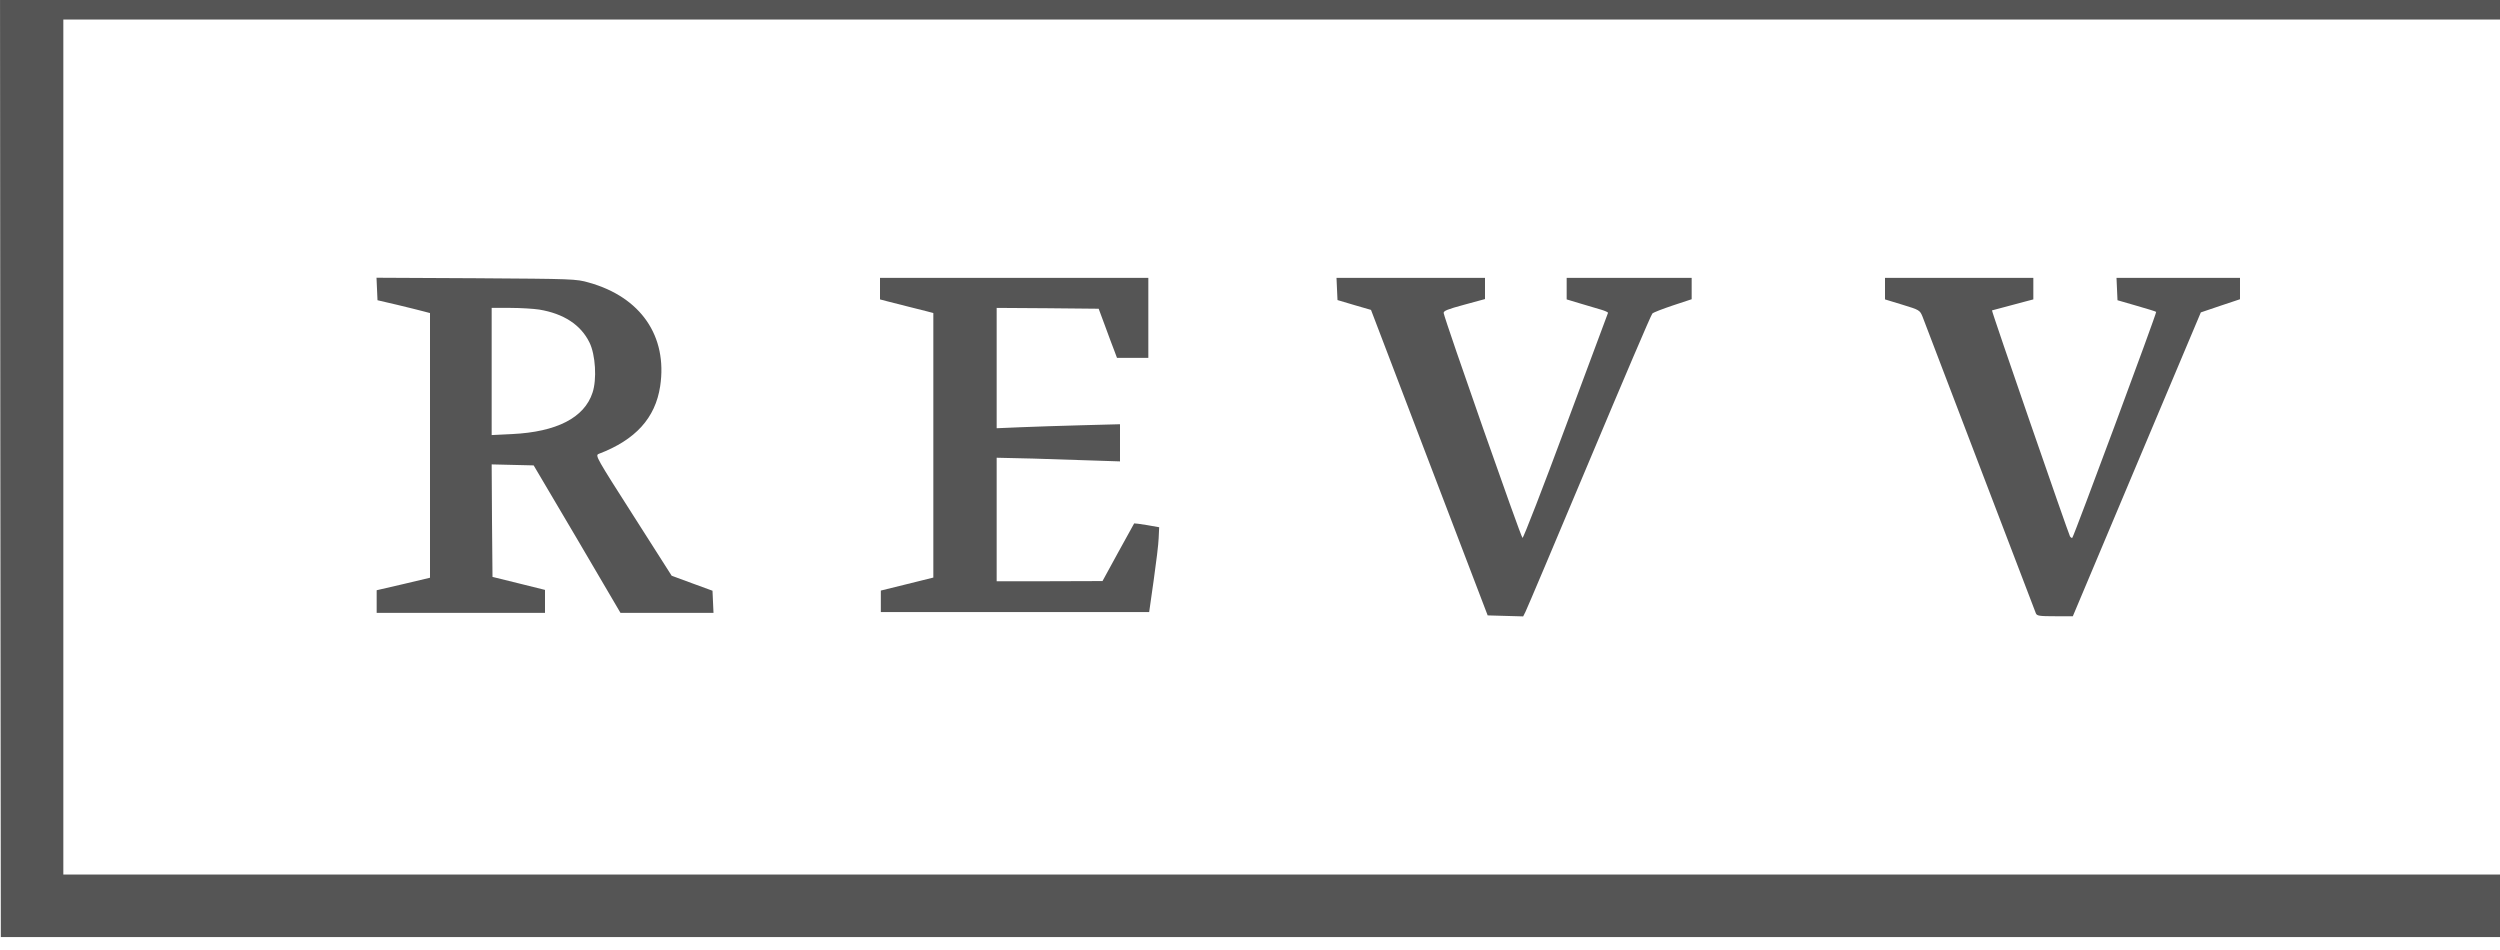 <?xml version="1.0" encoding="UTF-8" standalone="no"?> <svg xmlns="http://www.w3.org/2000/svg" xmlns:xlink="http://www.w3.org/1999/xlink" xmlns:serif="http://www.serif.com/" width="100%" height="100%" viewBox="0 0 150 57" version="1.1" xml:space="preserve" style="fill-rule:evenodd;clip-rule:evenodd;stroke-linejoin:round;stroke-miterlimit:2;"> <g id="REVV" transform="matrix(0.01,0,0,-0.01,0,56.274)"> <path d="M2,2948L5,5L15695,5L15698,2948L15700,5890L7850,5890L0,5890L2,2948ZM15320,2945L15320,380L7850,380L380,380L380,5510L15320,5510L15320,2945Z" style="fill:#555;fill-rule:nonzero;"></path> <path d="M2262,3894L2265,3826L2385,3798C2450,3782 2521,3765 2542,3759L2580,3749L2580,2955L2580,2161L2420,2123L2260,2086L2260,2018L2260,1950L3270,1950L3270,2088L3113,2127L2955,2166L2952,2503L2950,2841L3076,2838L3202,2835L3463,2393L3723,1950L4281,1950L4278,2016L4275,2083L4152,2128L4030,2173L3800,2534C3579,2880 3570,2895 3592,2904C3813,2988 3932,3119 3961,3310C4006,3610 3845,3845 3533,3932C3457,3954 3437,3954 2857,3958L2259,3961L2262,3894ZM3235,3770C3381,3746 3485,3679 3537,3572C3573,3499 3582,3351 3555,3271C3506,3121 3340,3036 3073,3023L2950,3017L2950,3780L3063,3780C3124,3780 3202,3775 3235,3770Z" style="fill:#555;fill-rule:nonzero;"></path> <path d="M5280,3895L5280,3831L5318,3821C5338,3816 5393,3802 5440,3790C5487,3778 5542,3764 5563,3759L5600,3749L5600,2956L5600,2162L5443,2123L5285,2084L5285,2019L5285,1955L6895,1955L6922,2145C6937,2250 6951,2364 6952,2399L6955,2464L6881,2477C6840,2484 6805,2488 6805,2487C6804,2486 6761,2407 6709,2313L6615,2141L6298,2140L5980,2140L5980,2881L6198,2876C6317,2872 6484,2867 6568,2864L6720,2859L6720,3082L6493,3076C6367,3073 6201,3067 6123,3064L5980,3058L5980,3780L6286,3778L6592,3775L6631,3670C6652,3612 6677,3546 6686,3523L6702,3480L6890,3480L6890,3960L6085,3960L5280,3960L5280,3895Z" style="fill:#555;fill-rule:nonzero;"></path> <path d="M8022,3893L8025,3827L8126,3797L8226,3768L8576,2851L8926,1935L9032,1932L9139,1929L9153,1957C9161,1972 9333,2379 9535,2860C9737,3341 9907,3740 9914,3746C9920,3753 9976,3774 10038,3795L10150,3832L10150,3960L9775,3960L9400,3960L9400,3896L9400,3831L9483,3806C9528,3793 9584,3776 9608,3769C9631,3762 9649,3754 9648,3750C9646,3746 9533,3441 9395,3071C9258,2702 9141,2400 9135,2400C9127,2400 8671,3700 8662,3749C8660,3762 8685,3772 8785,3799L8910,3833L8910,3960L8465,3960L8019,3960L8022,3893Z" style="fill:#555;fill-rule:nonzero;"></path> <path d="M11310,3895L11310,3831L11415,3799C11517,3768 11519,3766 11535,3728C11543,3706 11698,3301 11879,2827C12060,2353 12212,1957 12215,1948C12221,1932 12237,1930 12330,1930L12437,1930L12821,2842L13205,3753L13323,3793L13440,3832L13440,3960L13070,3960L12699,3960L12702,3893L12705,3826L12819,3793C12881,3775 12935,3759 12937,3756C12942,3752 12444,2411 12434,2401C12431,2398 12425,2402 12420,2409C12410,2427 11948,3762 11952,3765C11955,3766 12026,3785 12158,3820L12200,3831L12200,3960L11755,3960L11310,3960L11310,3895Z" style="fill:#555;fill-rule:nonzero;"></path> </g> </svg> 